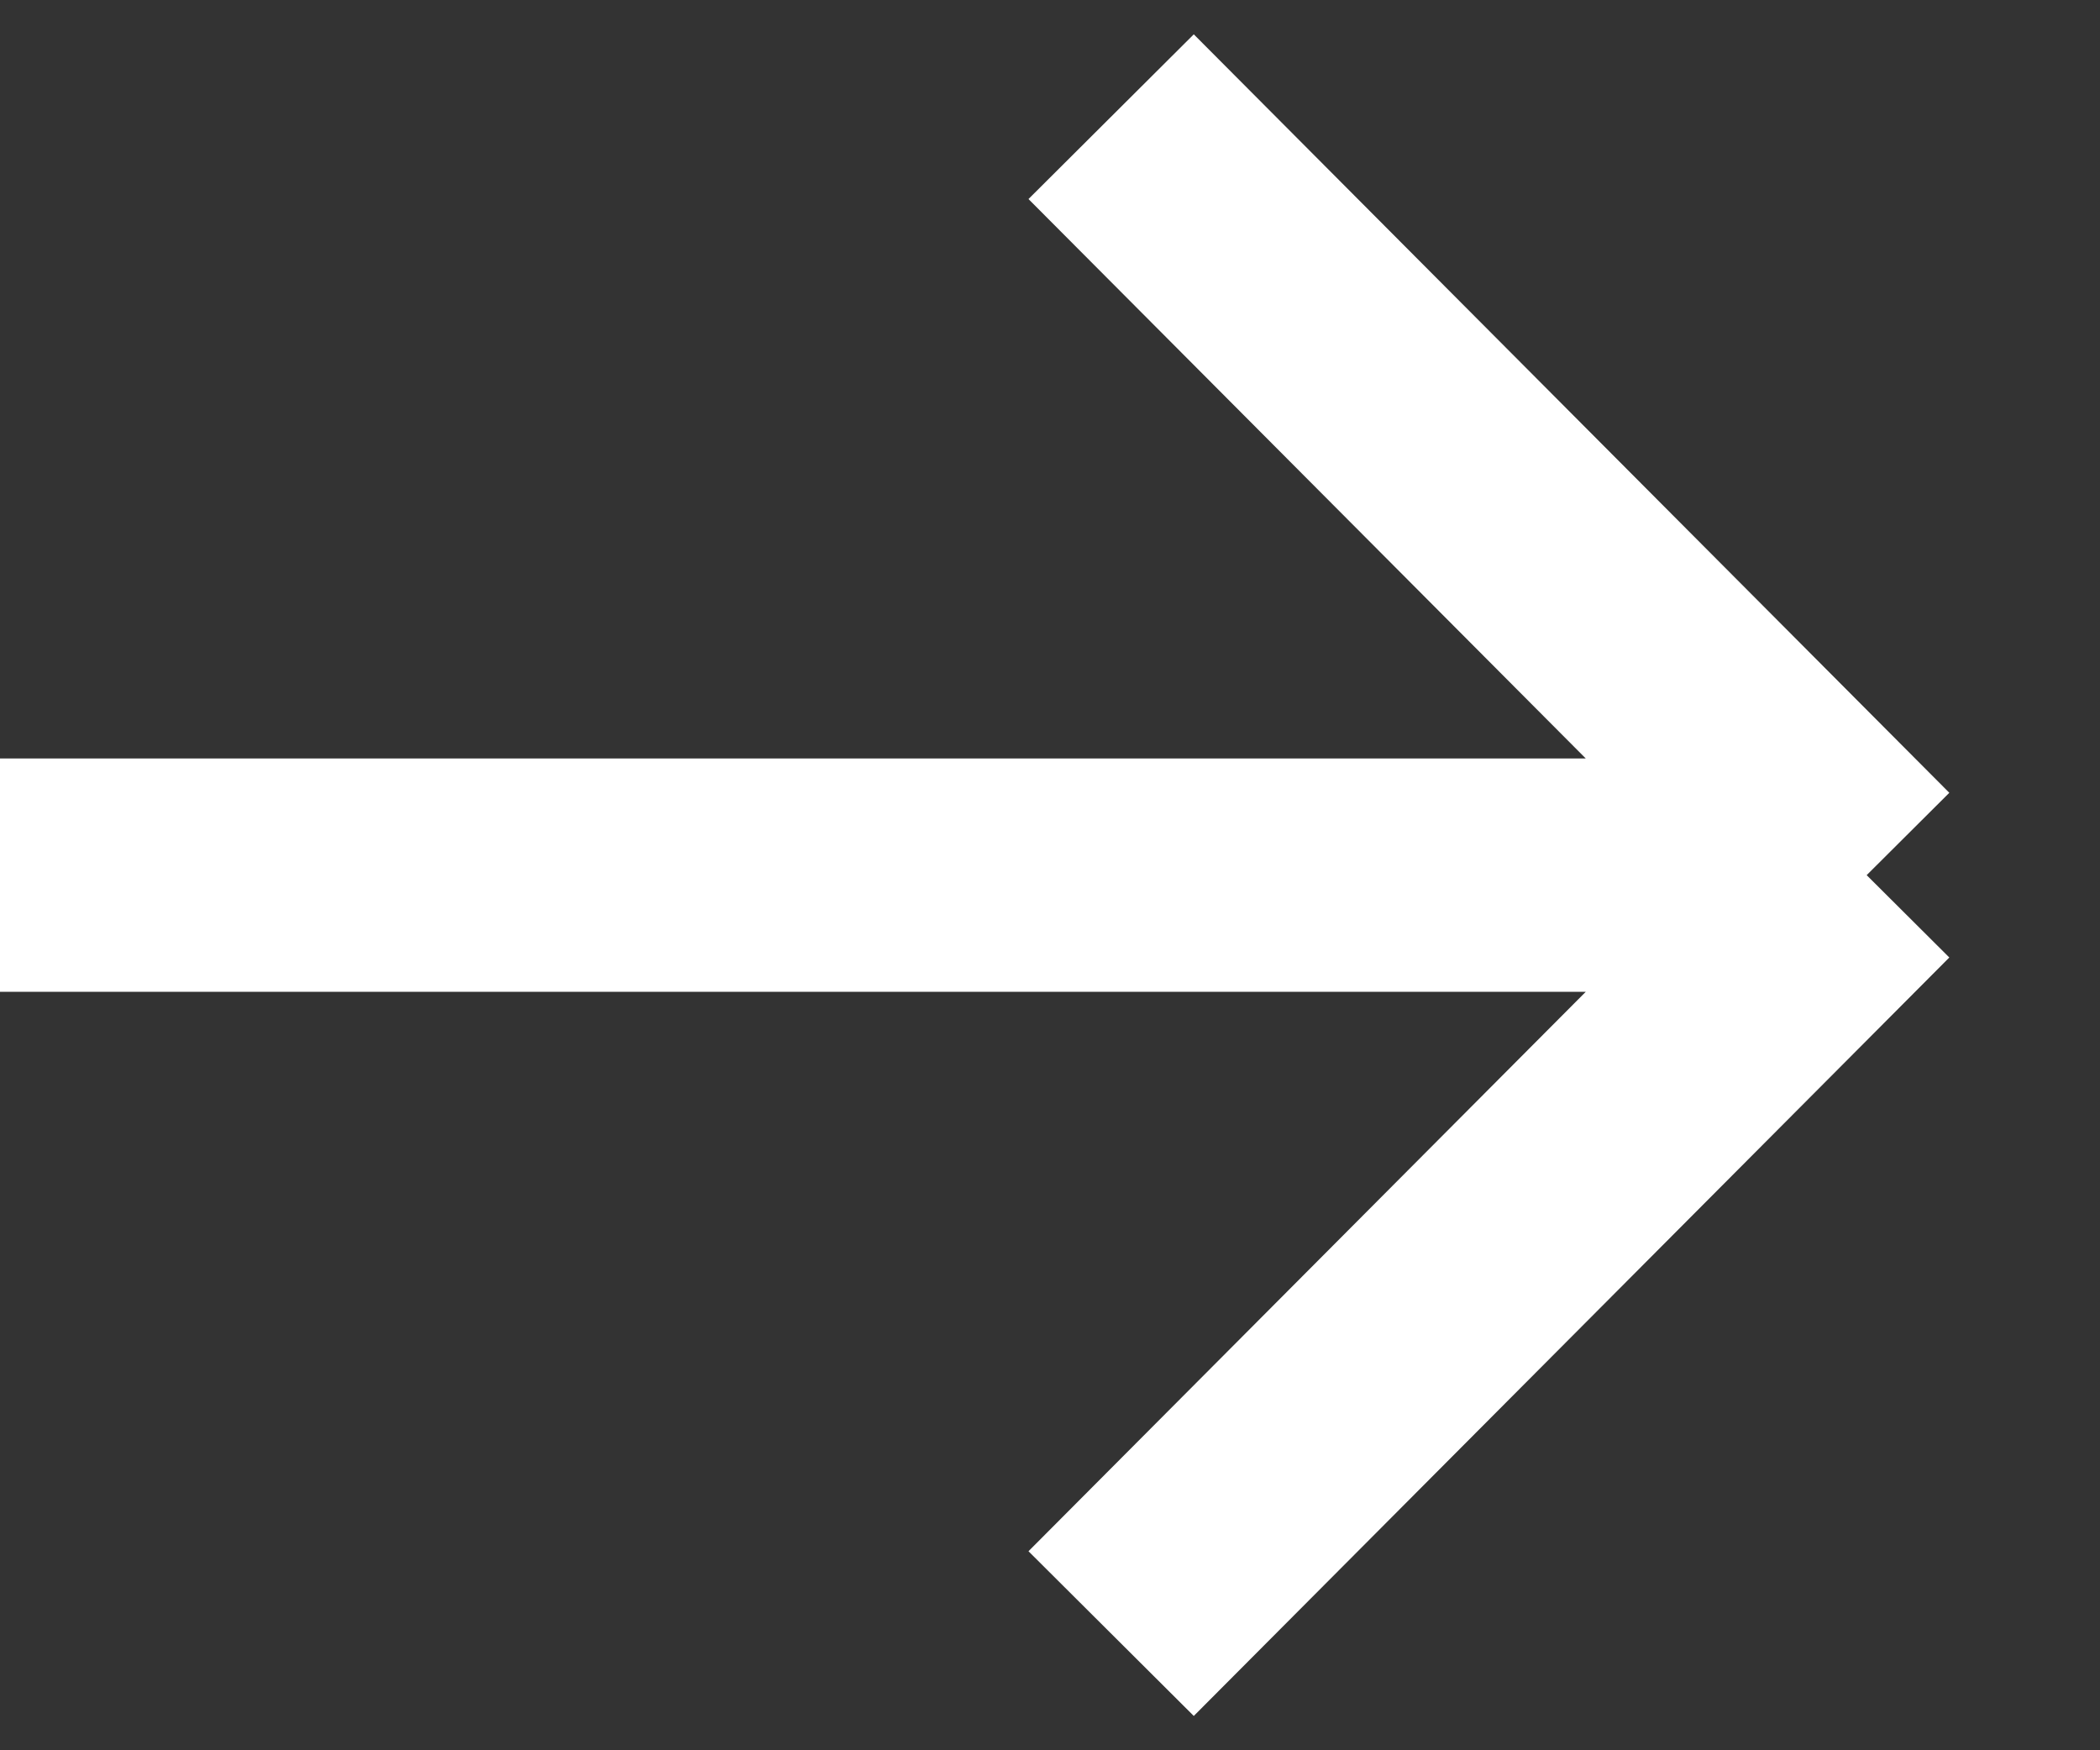<svg width="18" height="15" viewBox="0 0 18 15" fill="none" xmlns="http://www.w3.org/2000/svg">
<rect x="0" y="0" width="18" height="15" fill="#333333" stroke="none"/>
<path d="M0 7.5H16M16 7.5L9.524 1M16 7.5L9.524 14" stroke="white" stroke-width="2"/>
</svg>
